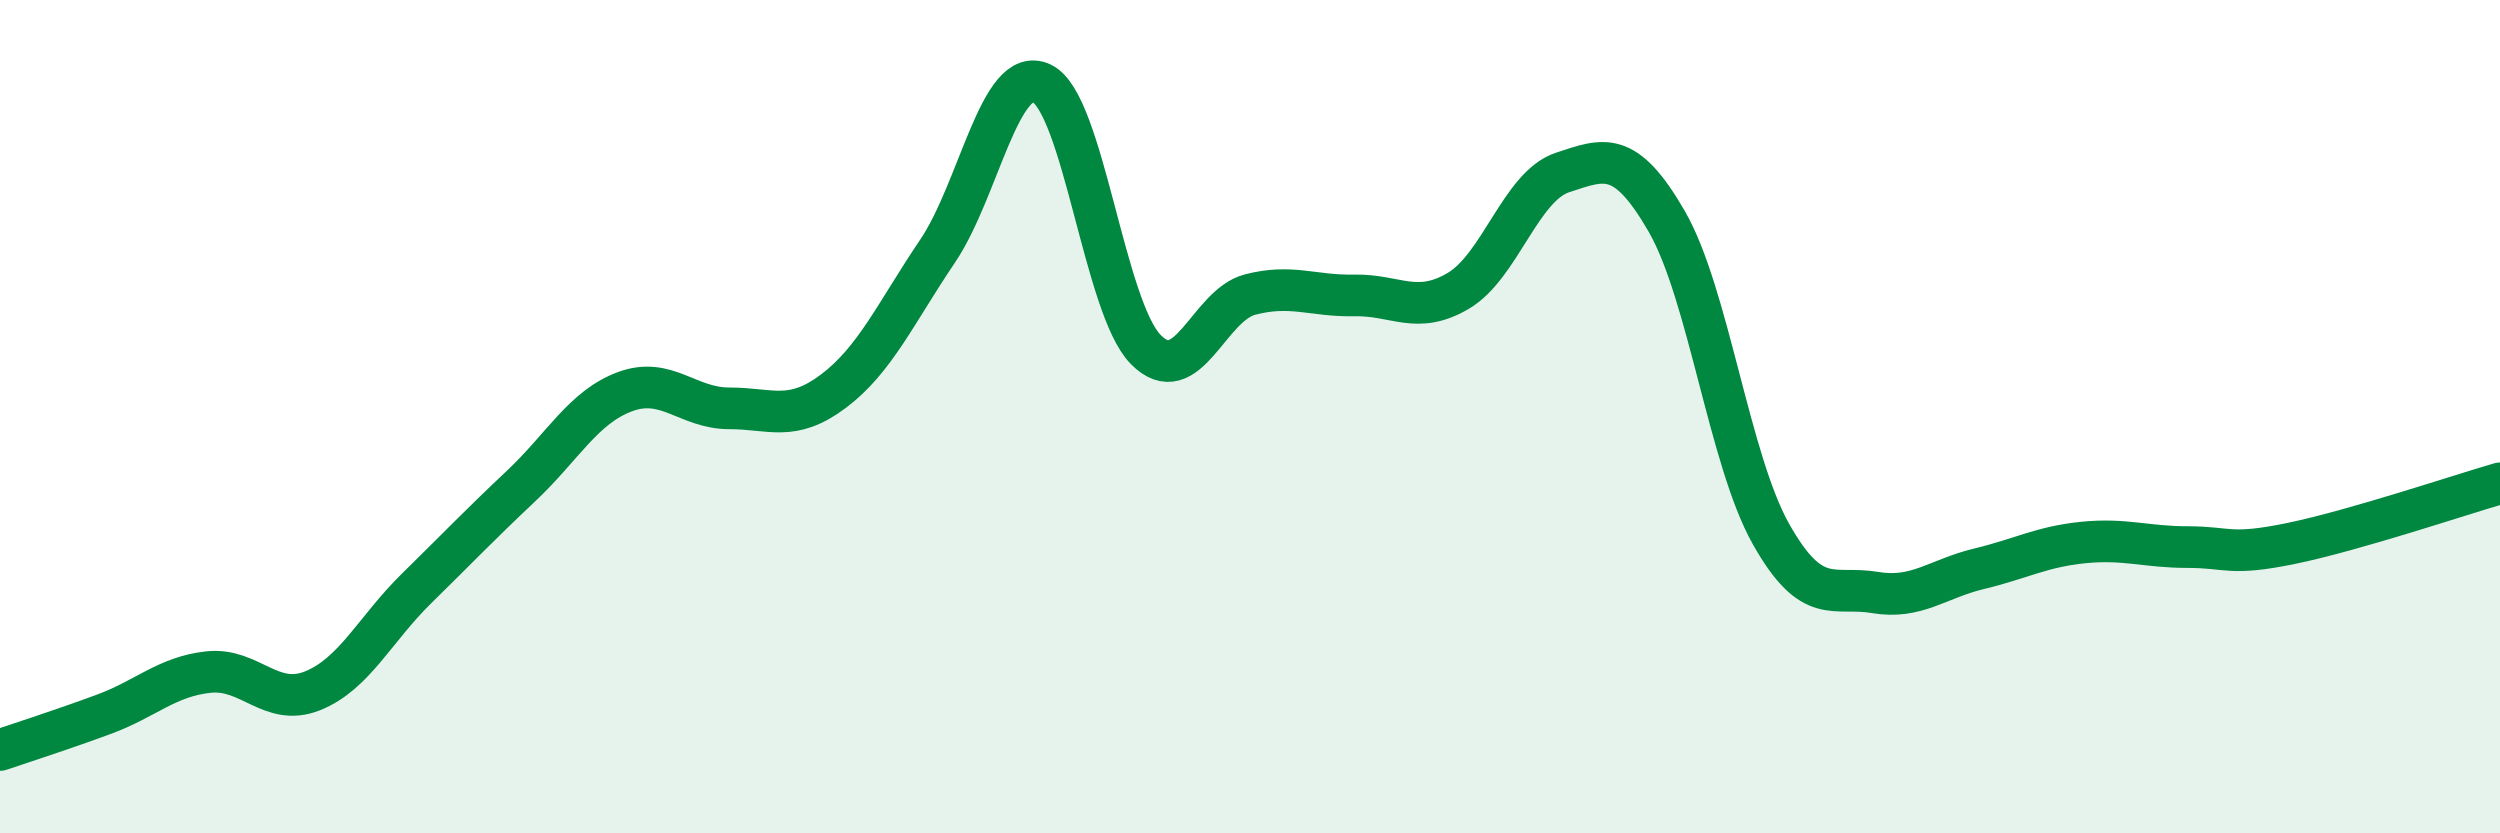 
    <svg width="60" height="20" viewBox="0 0 60 20" xmlns="http://www.w3.org/2000/svg">
      <path
        d="M 0,18 C 0.5,17.83 1.5,17.51 2.5,17.14 C 3.5,16.77 4,16.24 5,16.13 C 6,16.02 6.5,16.98 7.5,16.58 C 8.5,16.18 9,15.1 10,14.12 C 11,13.14 11.5,12.61 12.5,11.67 C 13.5,10.73 14,9.77 15,9.4 C 16,9.03 16.5,9.8 17.5,9.8 C 18.5,9.8 19,10.14 20,9.39 C 21,8.64 21.5,7.51 22.5,6.03 C 23.5,4.55 24,1.53 25,2 C 26,2.47 26.5,7.38 27.5,8.39 C 28.5,9.4 29,7.33 30,7.07 C 31,6.81 31.5,7.11 32.5,7.09 C 33.5,7.07 34,7.57 35,6.98 C 36,6.39 36.5,4.47 37.5,4.14 C 38.5,3.81 39,3.58 40,5.31 C 41,7.04 41.5,11.03 42.5,12.81 C 43.5,14.59 44,14.05 45,14.22 C 46,14.39 46.5,13.89 47.5,13.65 C 48.5,13.41 49,13.12 50,13.02 C 51,12.92 51.5,13.13 52.5,13.13 C 53.5,13.13 53.5,13.35 55,13.04 C 56.5,12.73 59,11.89 60,11.6L60 20L0 20Z"
        fill="#008740"
        opacity="0.1"
        stroke-linecap="round"
        stroke-linejoin="round"
      />
      <path
        d="M 0,18 C 0.5,17.83 1.5,17.51 2.5,17.14 C 3.5,16.77 4,16.24 5,16.13 C 6,16.02 6.5,16.98 7.5,16.58 C 8.5,16.18 9,15.1 10,14.12 C 11,13.14 11.5,12.61 12.5,11.67 C 13.5,10.73 14,9.77 15,9.4 C 16,9.03 16.5,9.8 17.5,9.8 C 18.5,9.8 19,10.14 20,9.39 C 21,8.64 21.5,7.51 22.5,6.03 C 23.5,4.55 24,1.53 25,2 C 26,2.47 26.5,7.38 27.5,8.39 C 28.5,9.4 29,7.33 30,7.07 C 31,6.81 31.5,7.11 32.5,7.09 C 33.5,7.07 34,7.57 35,6.98 C 36,6.39 36.5,4.47 37.5,4.14 C 38.5,3.81 39,3.58 40,5.31 C 41,7.04 41.5,11.03 42.5,12.81 C 43.5,14.59 44,14.05 45,14.22 C 46,14.39 46.5,13.89 47.5,13.65 C 48.5,13.41 49,13.12 50,13.02 C 51,12.92 51.5,13.13 52.5,13.13 C 53.5,13.13 53.5,13.35 55,13.04 C 56.5,12.73 59,11.89 60,11.6"
        stroke="#008740"
        stroke-width="1"
        fill="none"
        stroke-linecap="round"
        stroke-linejoin="round"
      />
    </svg>
  